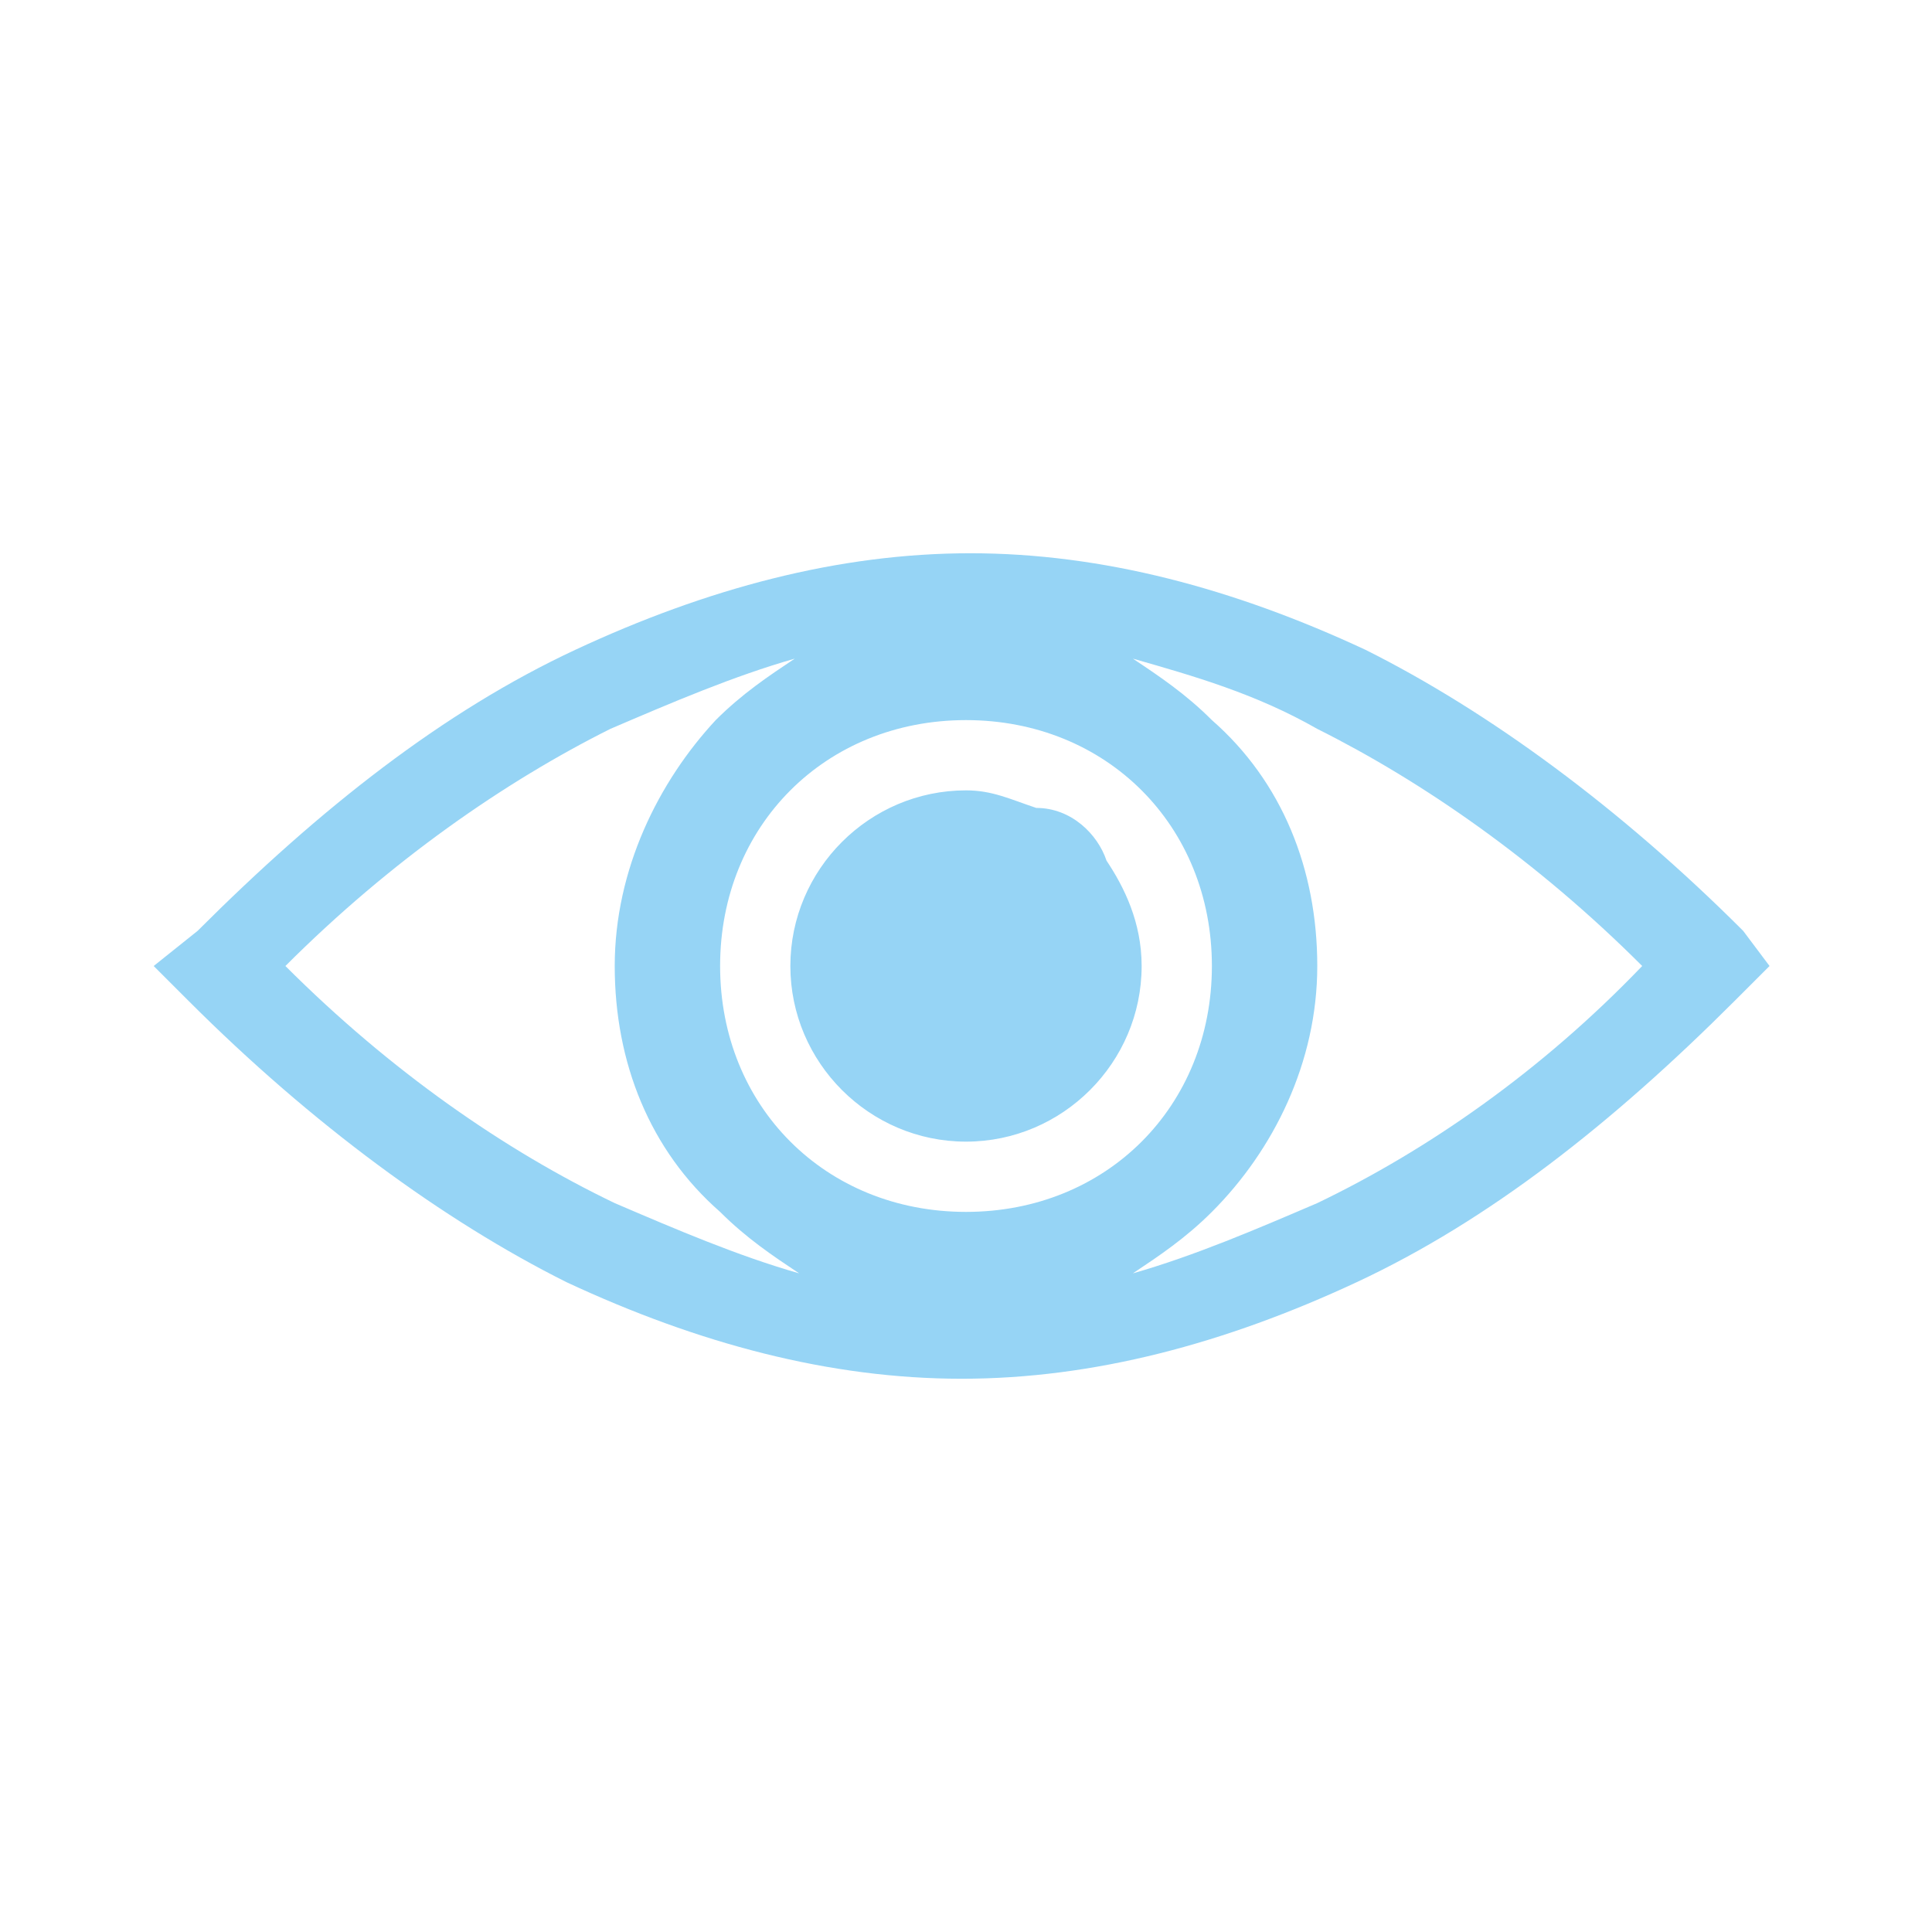 <svg viewBox="0 0 44 44" width="44" height="44" xmlns="http://www.w3.org/2000/svg" xmlns:xlink="http://www.w3.org/1999/xlink">
<path fill="#96d4f5" d="M39.7,21.2c-2.8-2.8-5.8-5-8.6-6.4c-3-1.4-6-2.2-9-2.2s-6,0.8-9,2.2c-3,1.4-5.8,3.6-8.6,6.4L3.5,22l0.8,0.8 c2.8,2.8,5.8,5,8.6,6.4c3,1.4,6,2.2,9,2.2s6-0.8,9-2.2s5.8-3.6,8.6-6.4l0.8-0.8L39.7,21.2z M22,27.6c-1.6,0-3-0.6-4-1.6 c-1-1-1.6-2.4-1.6-4s0.6-3,1.6-4c1-1,2.4-1.6,4-1.6s3,0.6,4,1.6s1.6,2.4,1.6,4S27,25,26,26C25,27,23.6,27.6,22,27.6z M6.5,22 c2.4-2.4,5-4.2,7.4-5.4c1.4-0.6,2.8-1.2,4.2-1.6c-0.6,0.4-1.2,0.8-1.8,1.4C15,17.8,14,19.8,14,22s0.8,4.2,2.4,5.6 c0.6,0.6,1.2,1,1.8,1.4c-1.4-0.4-2.8-1-4.2-1.6C11.5,26.2,8.9,24.4,6.5,22z M30,27.4c-1.4,0.6-2.8,1.2-4.2,1.6 c0.6-0.4,1.2-0.8,1.8-1.4C29,26.2,30,24.2,30,22s-0.8-4.2-2.4-5.6c-0.6-0.6-1.2-1-1.8-1.4c1.4,0.4,2.8,0.8,4.2,1.6 c2.4,1.2,5,3,7.4,5.4C35.1,24.4,32.5,26.2,30,27.4z M26,22c0,2.2-1.8,4-4,4s-4-1.8-4-4s1.8-4,4-4c0.6,0,1,0.2,1.6,0.4l0,0 c0.8,0,1.4,0.6,1.6,1.2C25.6,20.2,26,21,26,22z"/>
</svg>
